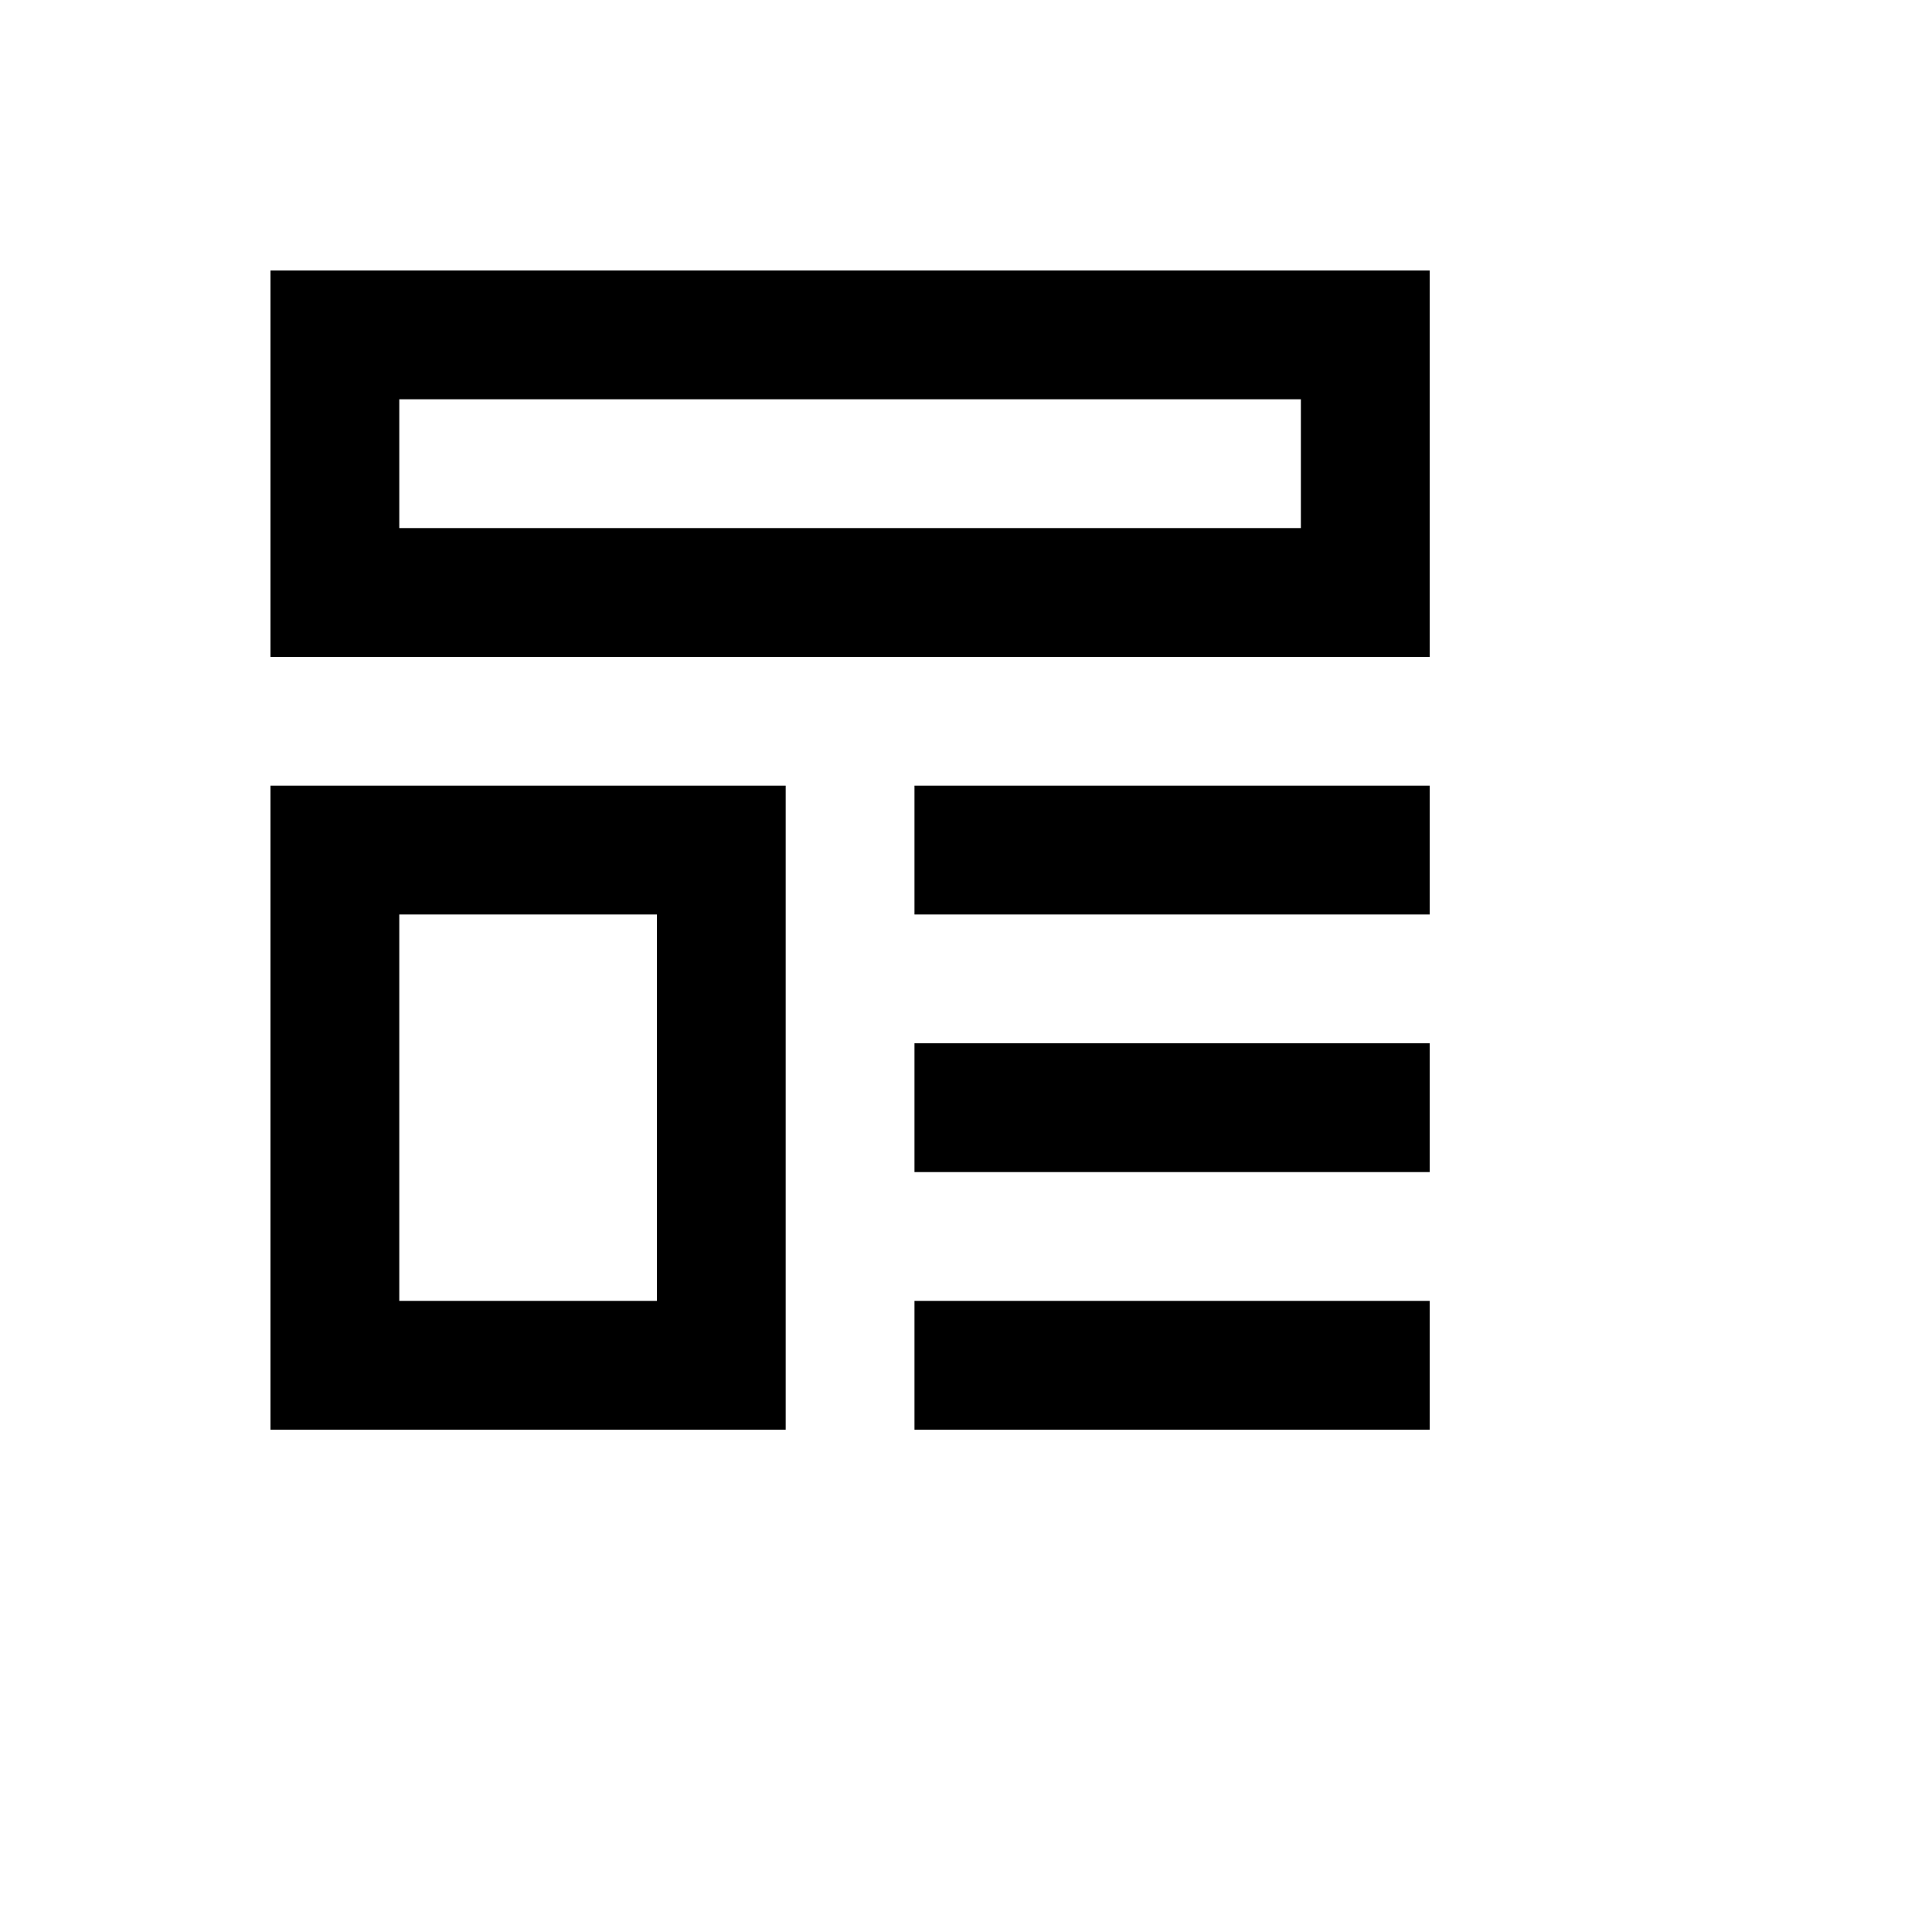 <svg xmlns="http://www.w3.org/2000/svg" version="1.1" xmlns:xlink="http://www.w3.org/1999/xlink" width="100%" height="100%" id="svgWorkerArea" viewBox="-25 -25 625 625" xmlns:idraw="https://idraw.muisca.co" style="background: white;"><defs id="defsdoc"><pattern id="patternBool" x="0" y="0" width="10" height="10" patternUnits="userSpaceOnUse" patternTransform="rotate(35)"><circle cx="5" cy="5" r="4" style="stroke: none;fill: #ff000070;"></circle></pattern></defs><g id="fileImp-391486511" class="cosito"><path id="pathImp-18066080" clip-rule="evenodd" fill="currentColor" fill-rule="evenodd" class="grouped" d="M62.5 62.5C62.5 62.5 62.5 187.5 62.5 187.5 62.5 187.5 437.5 187.5 437.5 187.5 437.5 187.5 437.5 62.5 437.5 62.5 437.5 62.5 62.5 62.5 62.5 62.5 62.5 62.5 62.5 62.5 62.5 62.5M395.833 104.167C395.833 104.167 104.167 104.167 104.167 104.167 104.167 104.167 104.167 145.833 104.167 145.833 104.167 145.833 395.833 145.833 395.833 145.833 395.833 145.833 395.833 104.167 395.833 104.167 395.833 104.167 395.833 104.167 395.833 104.167"></path><path id="pathImp-266619434" clip-rule="evenodd" fill="currentColor" fill-rule="evenodd" class="grouped" d="M62.5 229.167C62.5 229.167 62.5 437.5 62.5 437.5 62.5 437.5 229.167 437.5 229.167 437.5 229.167 437.5 229.167 229.167 229.167 229.167 229.167 229.167 62.5 229.167 62.5 229.167 62.5 229.167 62.5 229.167 62.5 229.167M187.5 270.833C187.5 270.833 104.167 270.833 104.167 270.833 104.167 270.833 104.167 395.833 104.167 395.833 104.167 395.833 187.5 395.833 187.5 395.833 187.5 395.833 187.5 270.833 187.5 270.833 187.5 270.833 187.5 270.833 187.5 270.833"></path><path id="pathImp-281506184" fill="currentColor" class="grouped" d="M437.5 229.167C437.5 229.167 270.833 229.167 270.833 229.167 270.833 229.167 270.833 270.833 270.833 270.833 270.833 270.833 437.5 270.833 437.5 270.833 437.5 270.833 437.5 229.167 437.5 229.167 437.5 229.167 437.5 229.167 437.5 229.167"></path><path id="pathImp-444981275" fill="currentColor" class="grouped" d="M270.833 312.5C270.833 312.5 437.5 312.5 437.5 312.5 437.5 312.5 437.5 354.167 437.5 354.167 437.5 354.167 270.833 354.167 270.833 354.167 270.833 354.167 270.833 312.5 270.833 312.5 270.833 312.5 270.833 312.5 270.833 312.5"></path><path id="pathImp-954944706" fill="currentColor" class="grouped" d="M437.5 395.833C437.5 395.833 270.833 395.833 270.833 395.833 270.833 395.833 270.833 437.5 270.833 437.5 270.833 437.5 437.5 437.5 437.5 437.5 437.5 437.5 437.5 395.833 437.5 395.833 437.5 395.833 437.5 395.833 437.5 395.833"></path></g></svg>